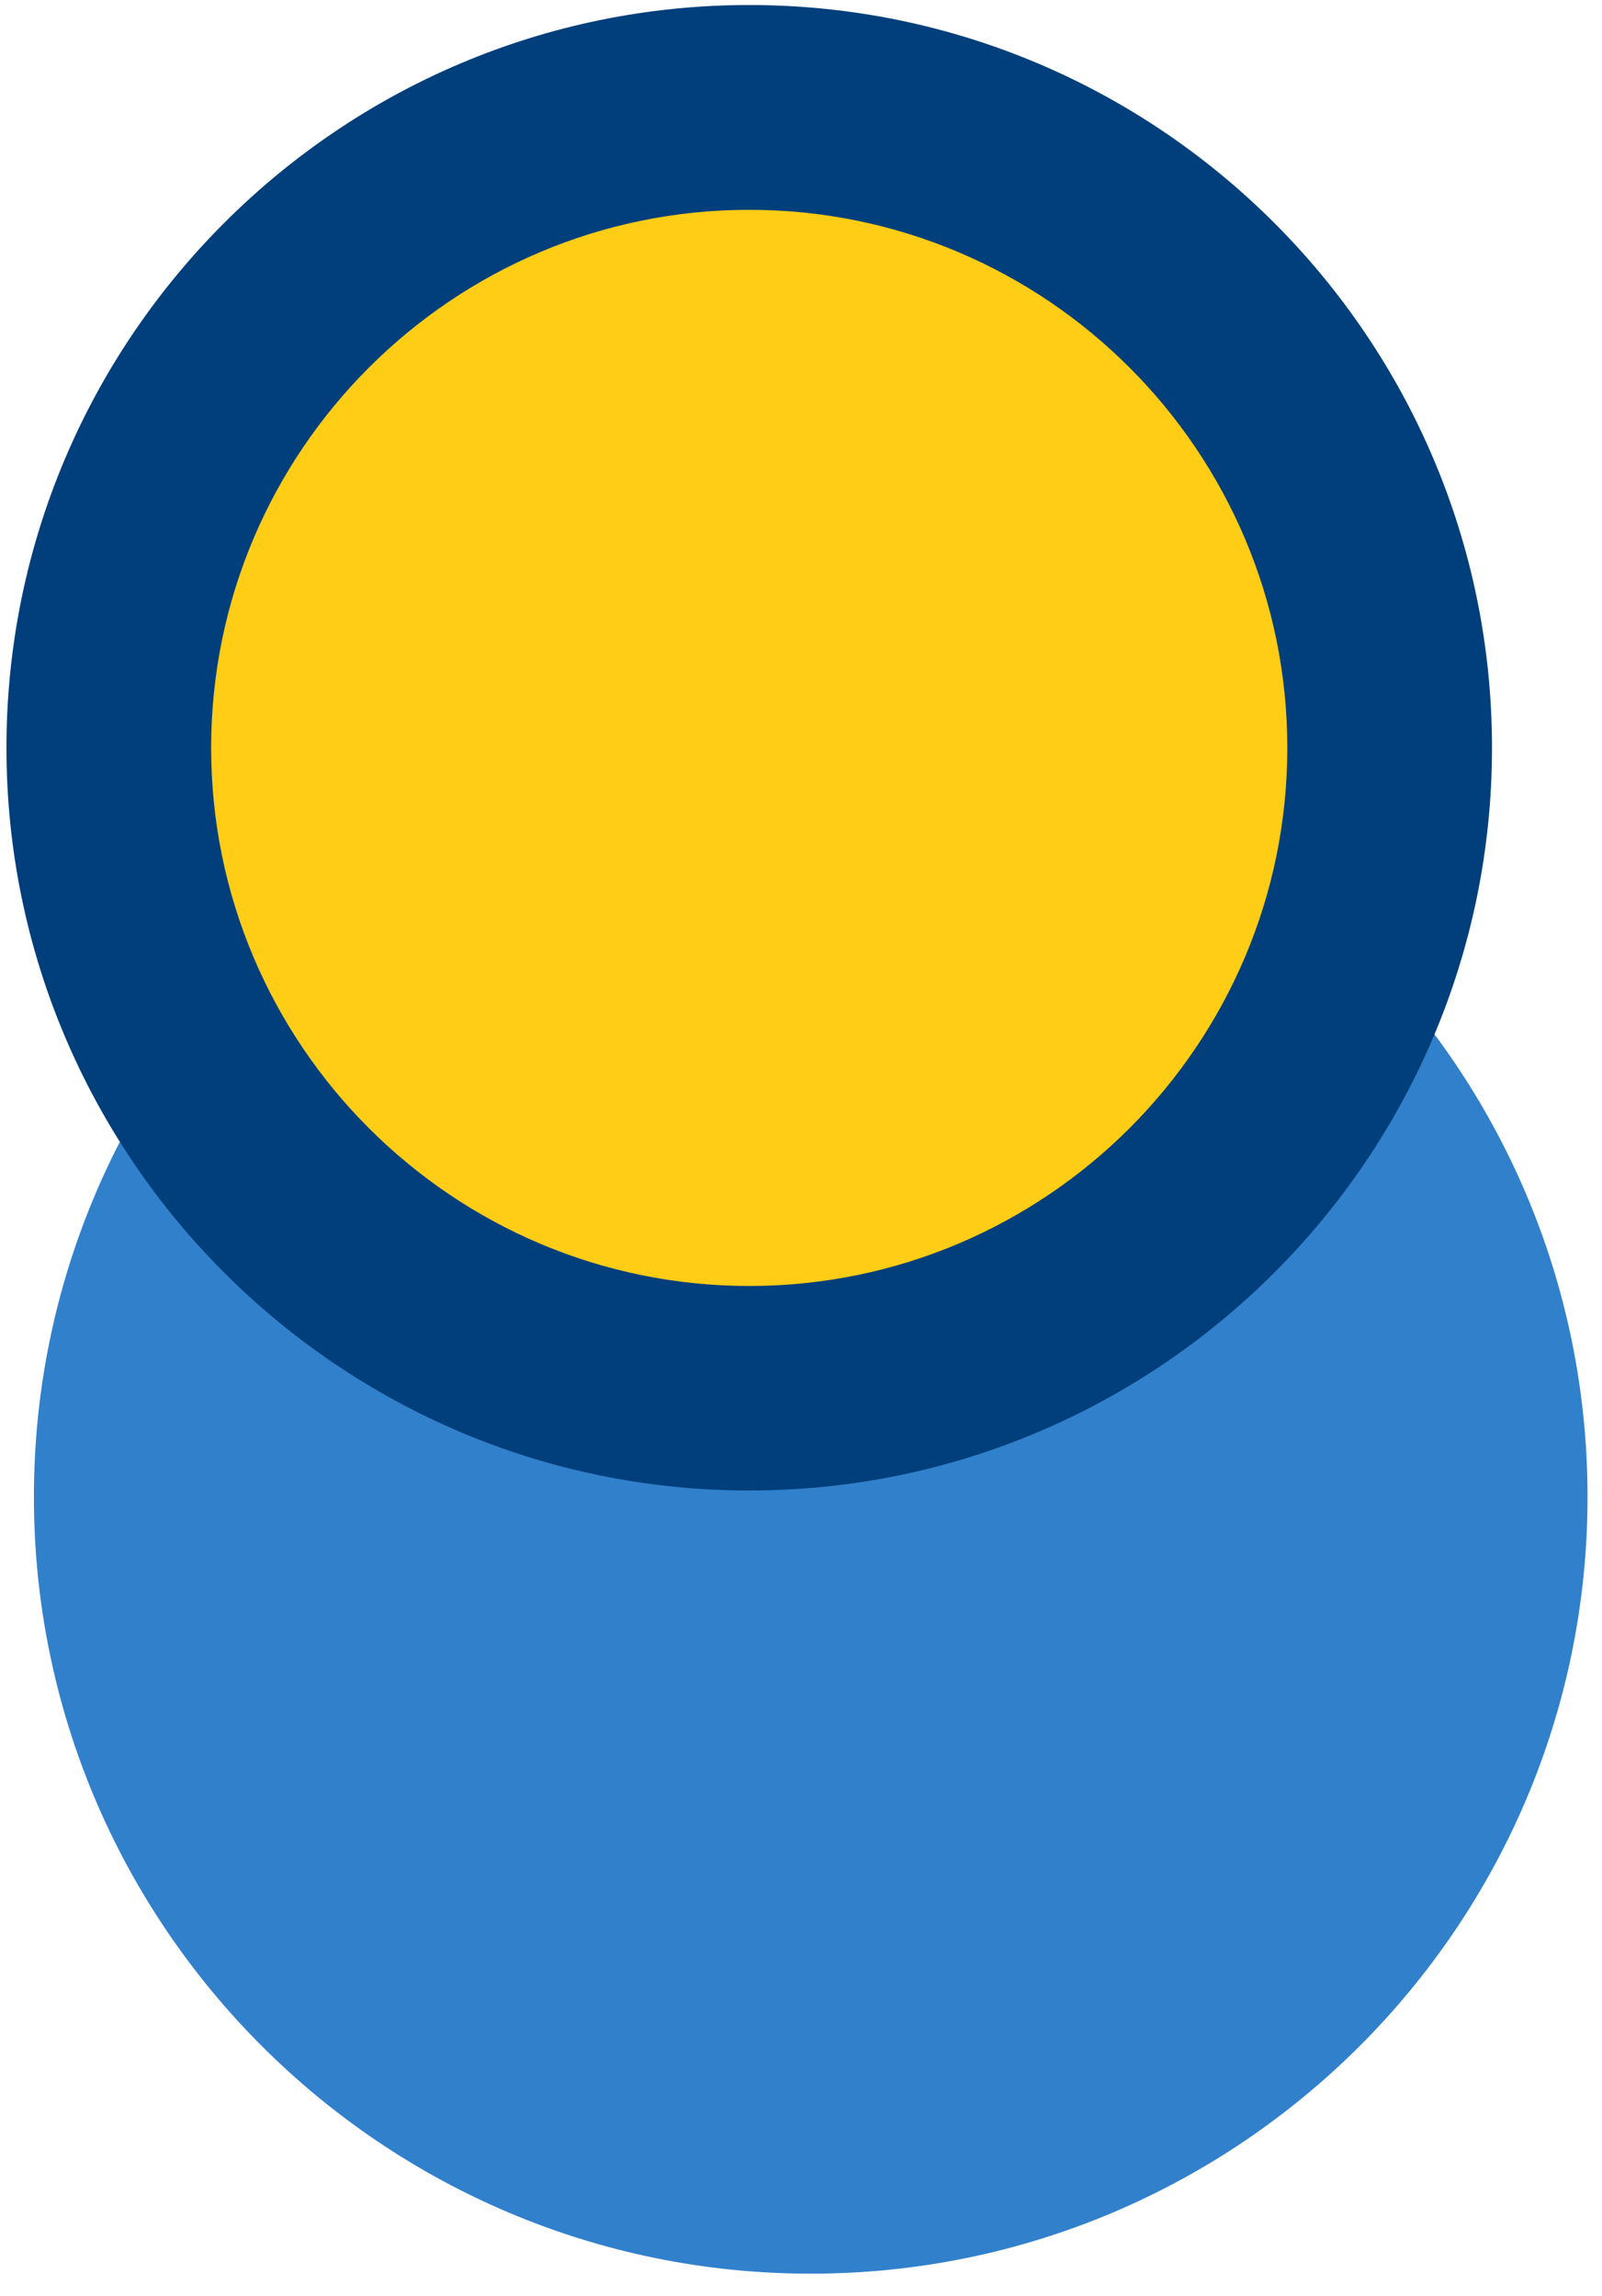 <svg width="30" height="43" viewBox="0 0 30 43" fill="none" xmlns="http://www.w3.org/2000/svg">
<path d="M15.182 40.023C21.805 40.023 27.174 34.654 27.174 28.032C27.174 21.409 21.805 16.04 15.182 16.04C8.559 16.04 3.19 21.409 3.19 28.032C3.19 34.654 8.559 40.023 15.182 40.023Z" fill="#3180CC"/>
<path d="M15.182 42.578C7.161 42.578 0.635 36.053 0.635 28.031C0.635 20.01 7.161 13.482 15.182 13.482C23.204 13.482 29.729 20.008 29.729 28.031C29.729 36.055 23.204 42.578 15.182 42.578ZM15.182 18.593C9.977 18.593 5.746 22.826 5.746 28.031C5.746 33.236 9.979 37.468 15.182 37.468C20.385 37.468 24.619 33.234 24.619 28.031C24.619 22.829 20.385 18.593 15.182 18.593Z" fill="#3180CC"/>
<path d="M14.031 25.995C20.654 25.995 26.023 20.626 26.023 14.003C26.023 7.38 20.654 2.012 14.031 2.012C7.408 2.012 2.039 7.38 2.039 14.003C2.039 20.626 7.408 25.995 14.031 25.995Z" fill="#FFCC16"/>
<path d="M14.031 27.912C6.361 27.912 0.121 21.673 0.121 14.003C0.121 6.333 6.363 0.094 14.031 0.094C21.699 0.094 27.94 6.333 27.94 14.003C27.94 21.673 21.701 27.912 14.031 27.912ZM14.031 3.929C8.474 3.929 3.954 8.449 3.954 14.005C3.954 19.562 8.474 24.082 14.031 24.082C19.587 24.082 24.107 19.562 24.107 14.005C24.107 8.449 19.587 3.929 14.031 3.929Z" fill="#003F7B"/>
</svg>
